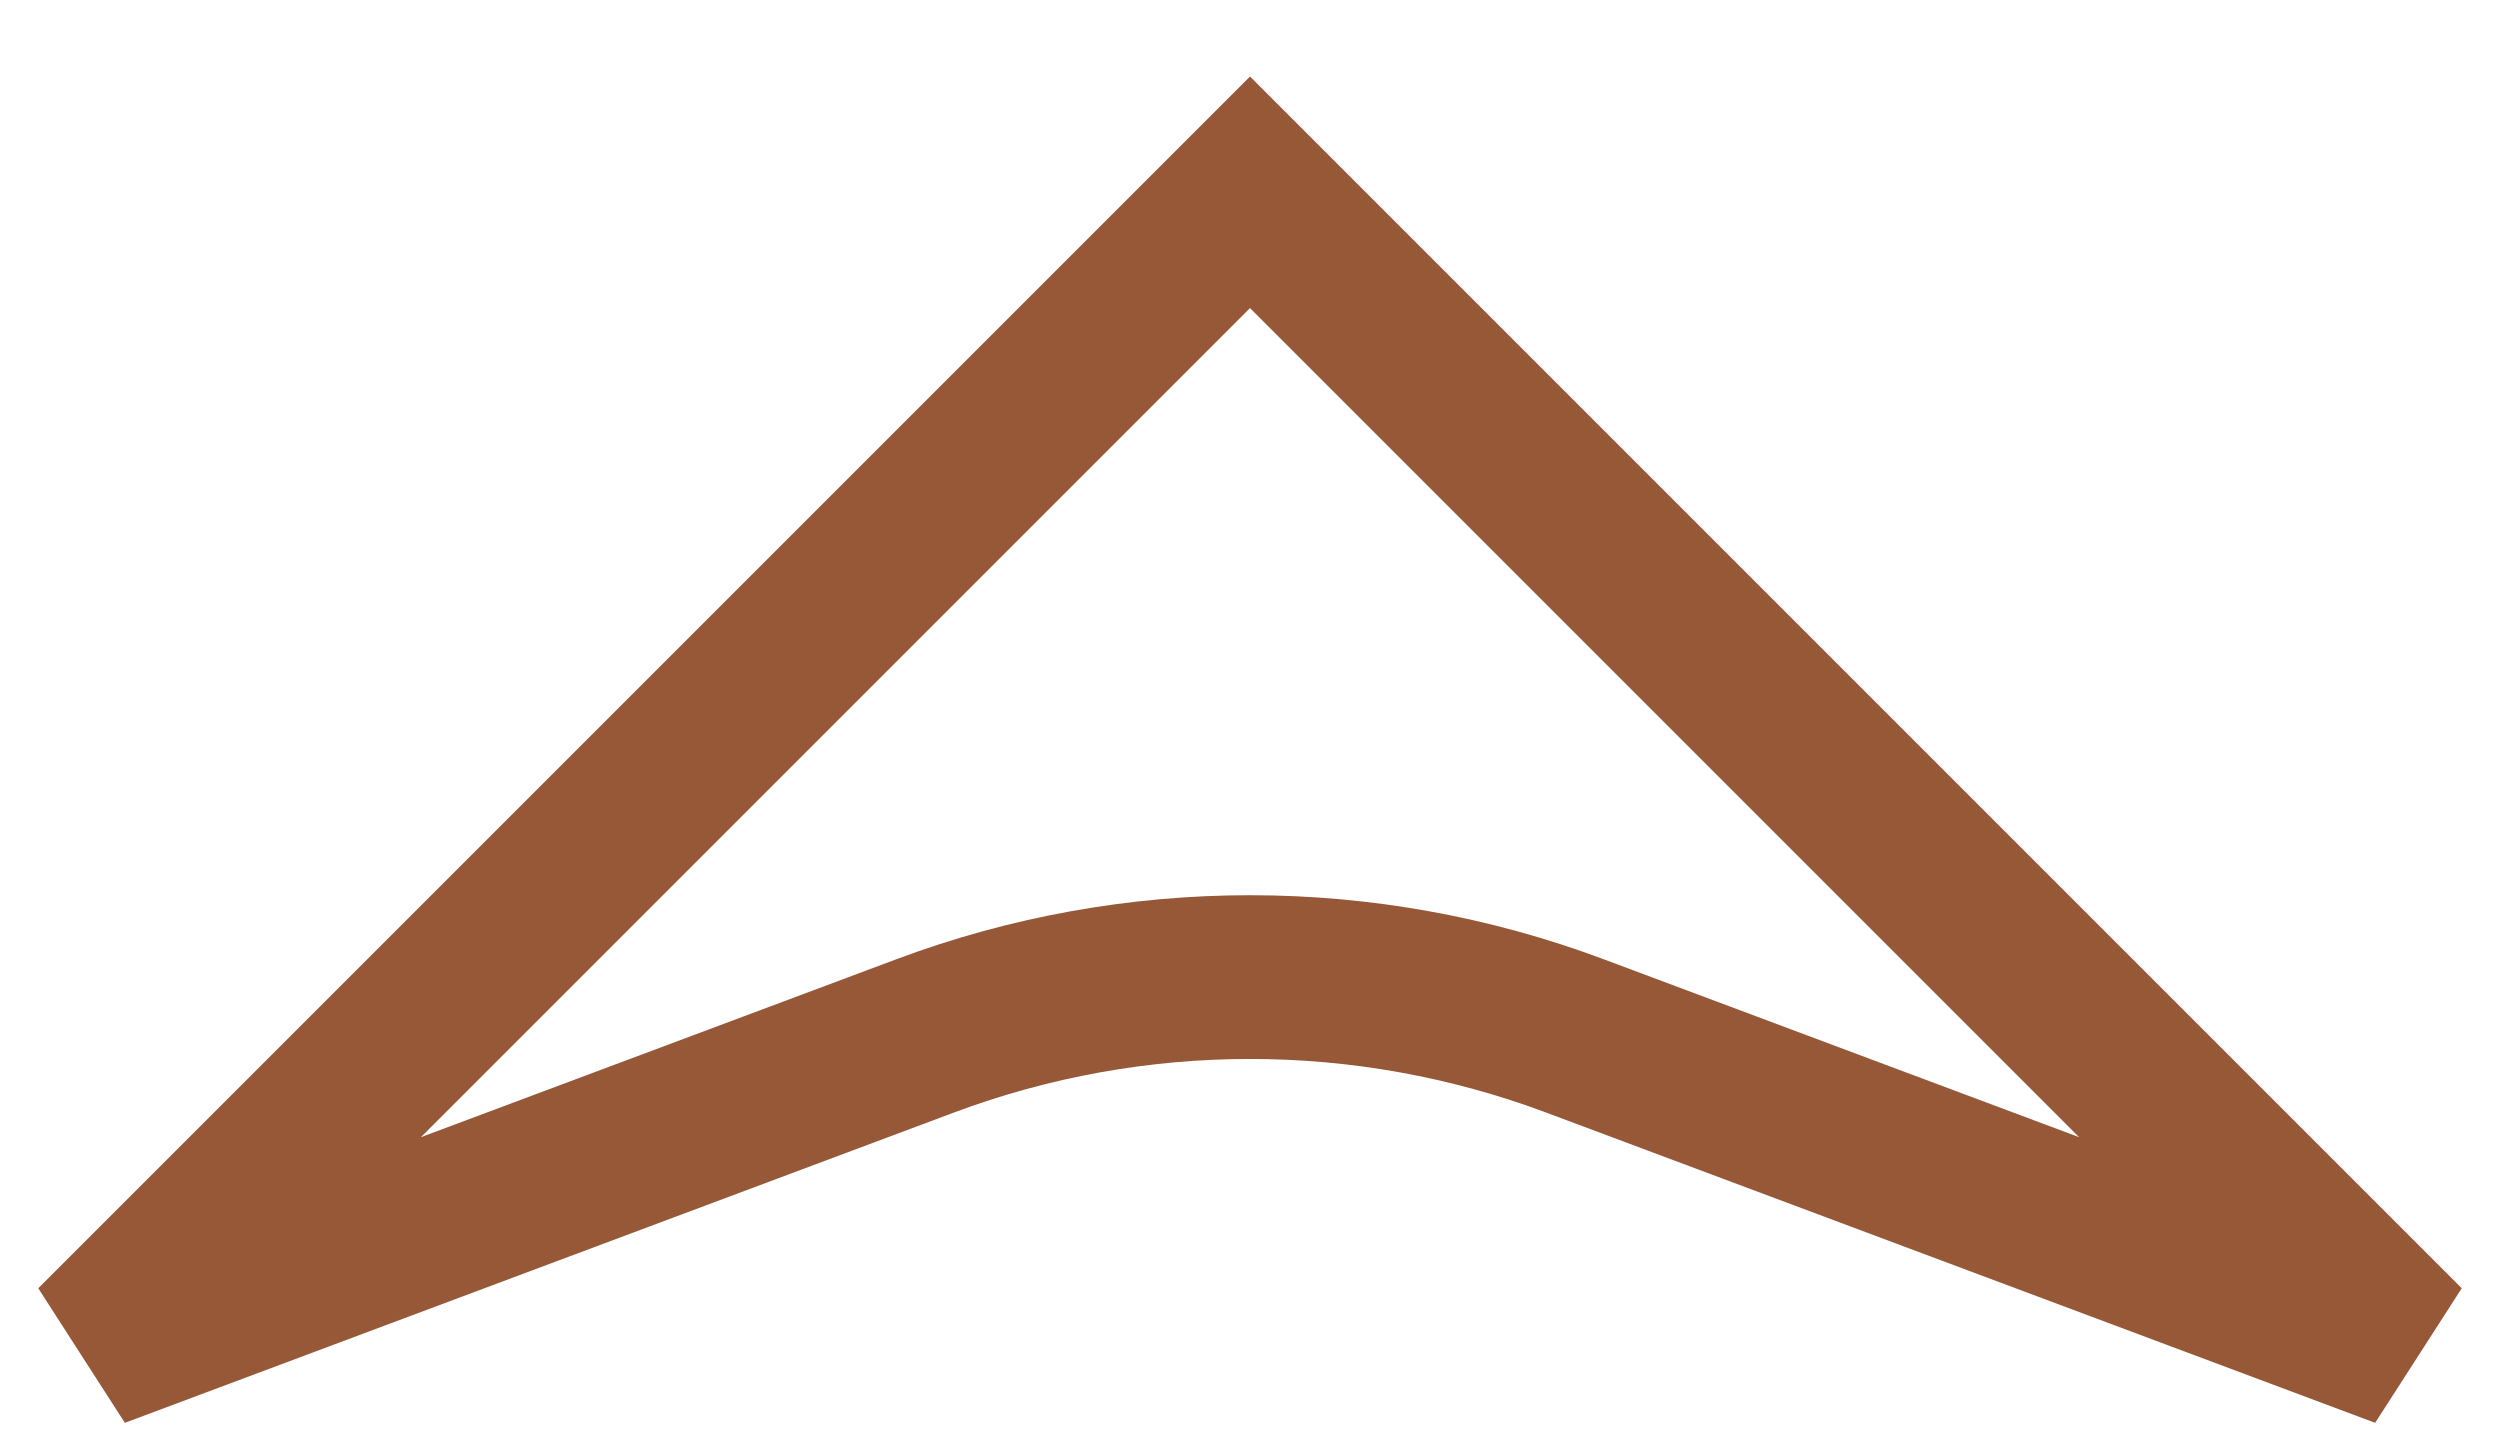 <svg width="26" height="15" viewBox="0 0 26 15" fill="none" xmlns="http://www.w3.org/2000/svg">
<path d="M16.378 10.773C14.2 9.958 11.8 9.958 9.622 10.773L1 14L13 2L25 14L16.378 10.773Z" stroke="#975838" stroke-width="1.703"/>
</svg>
